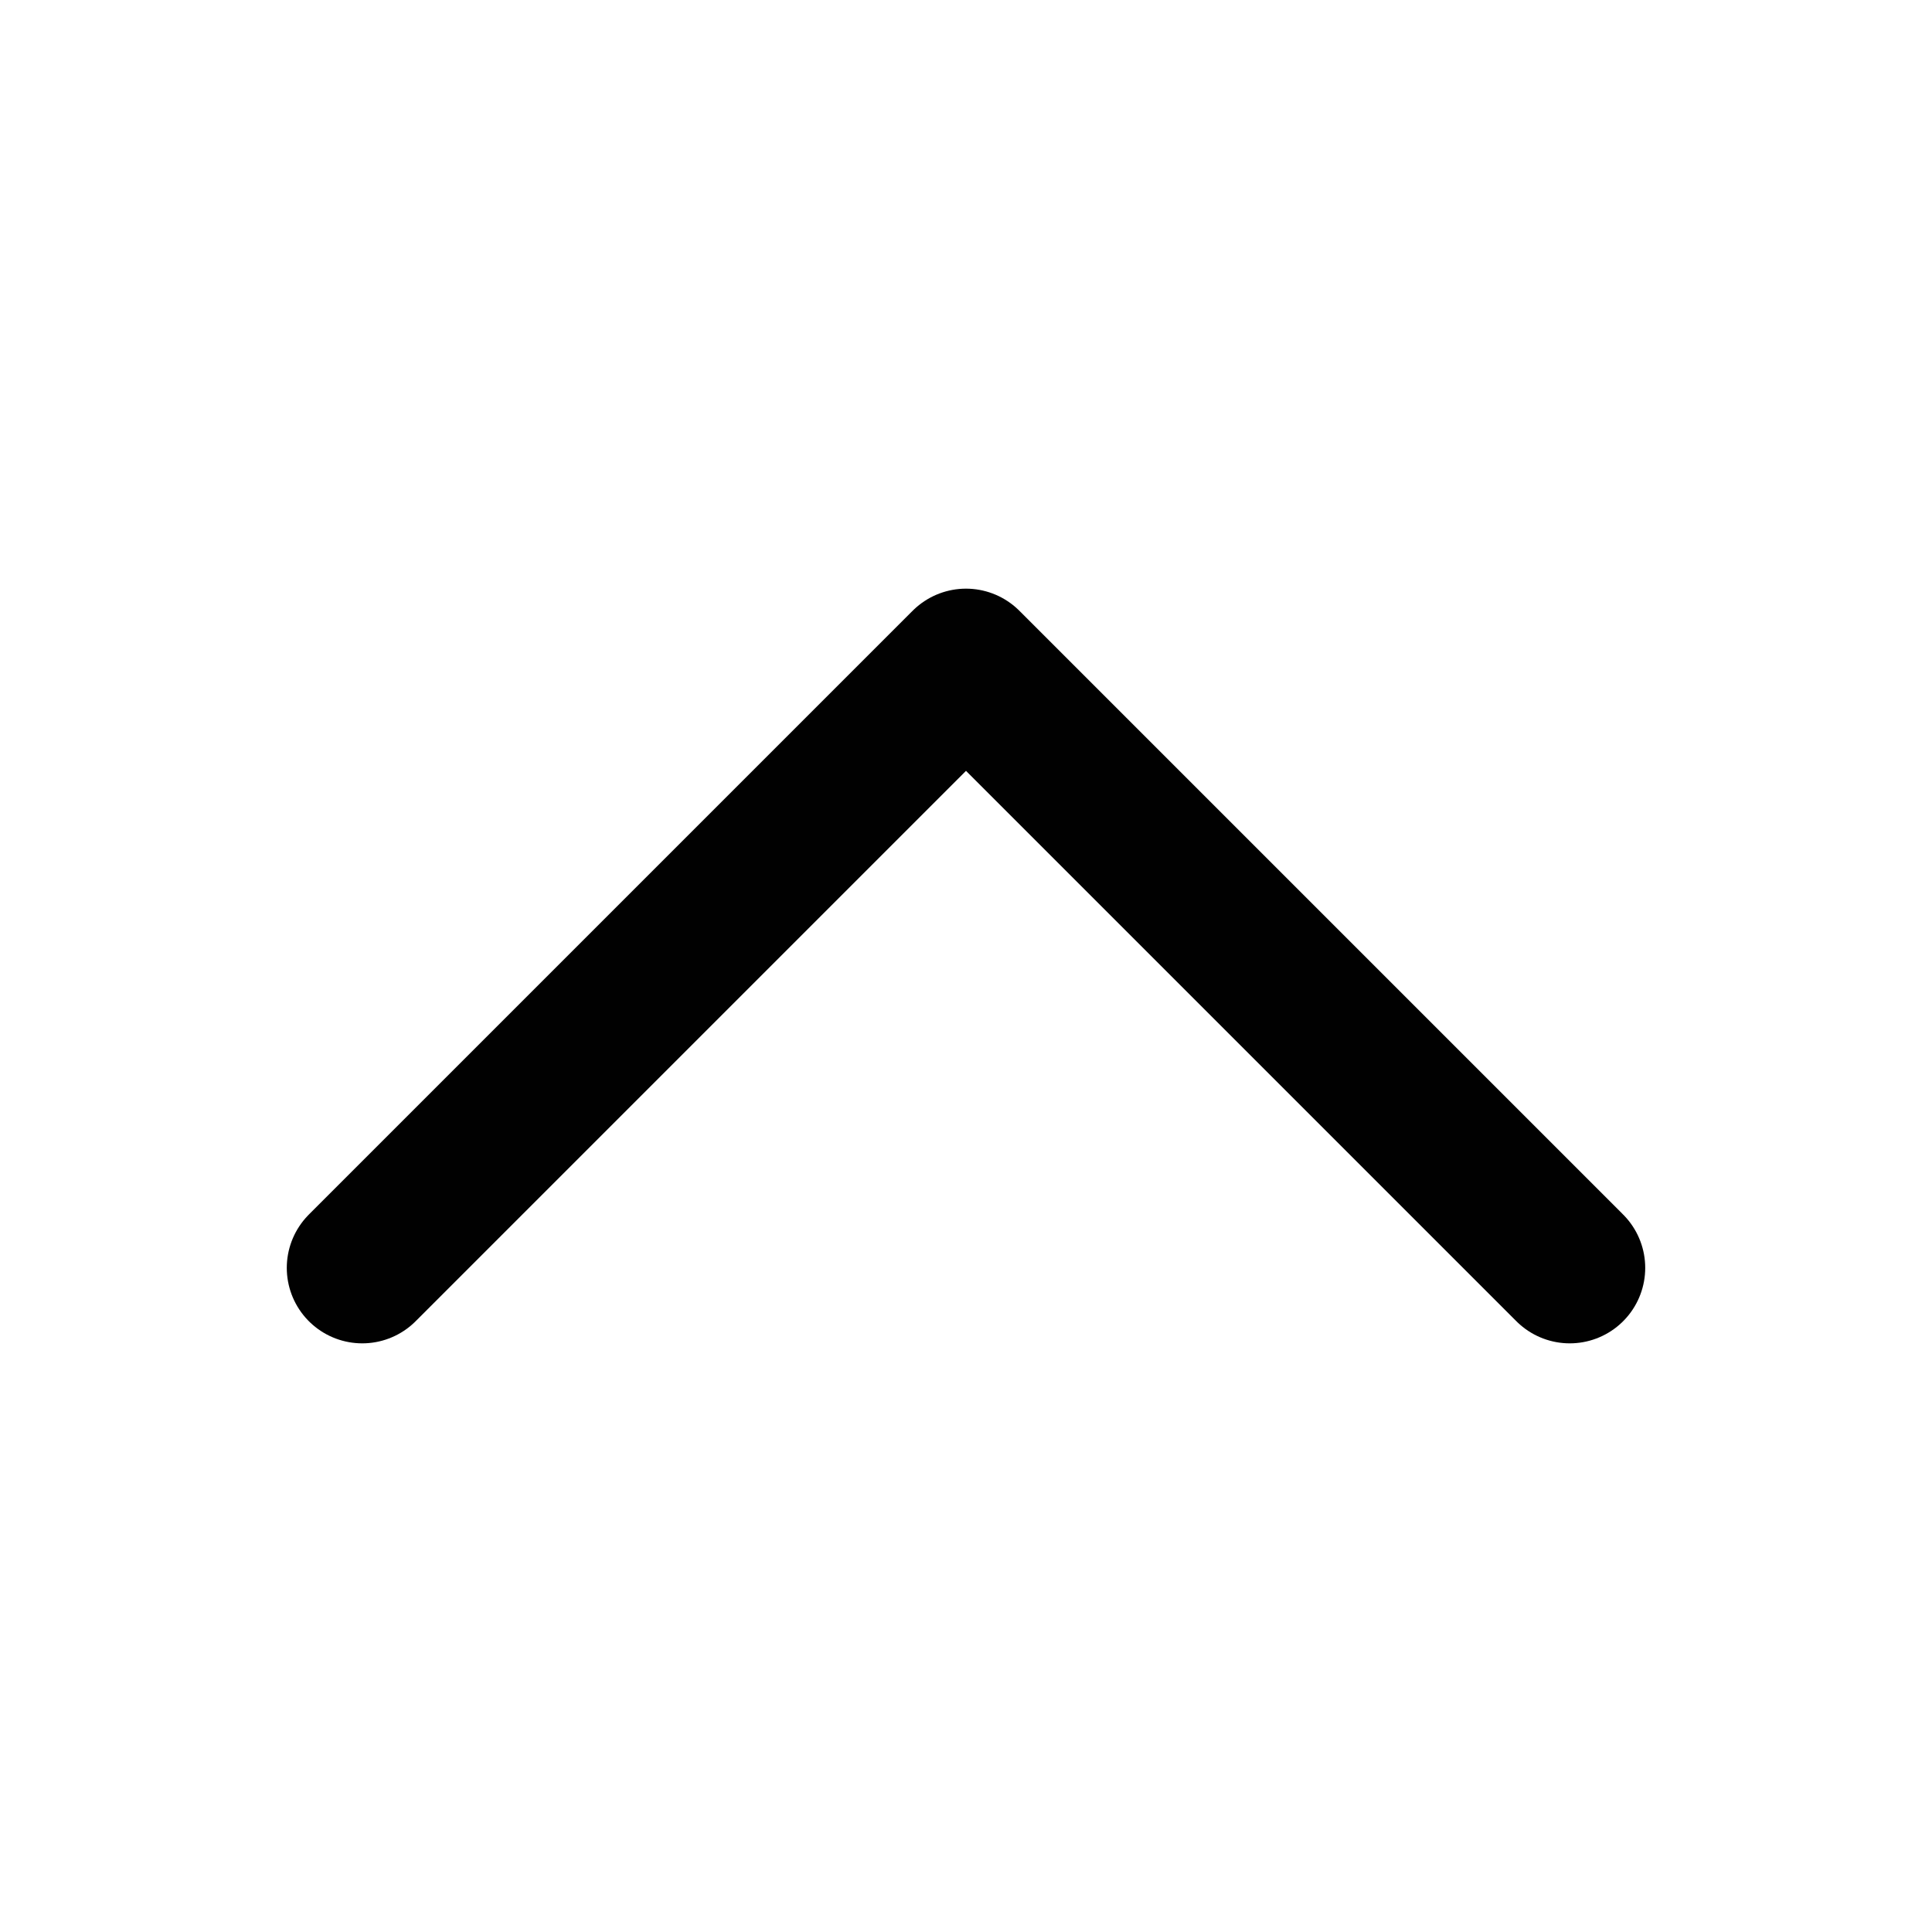 <svg width="16" height="16" viewBox="0 0 16 16" fill="none" xmlns="http://www.w3.org/2000/svg">
<path d="M13 10.5L8 5.5L3 10.5" stroke="#010101" stroke-width="1.25" stroke-linecap="round" stroke-linejoin="round"/>
</svg>
